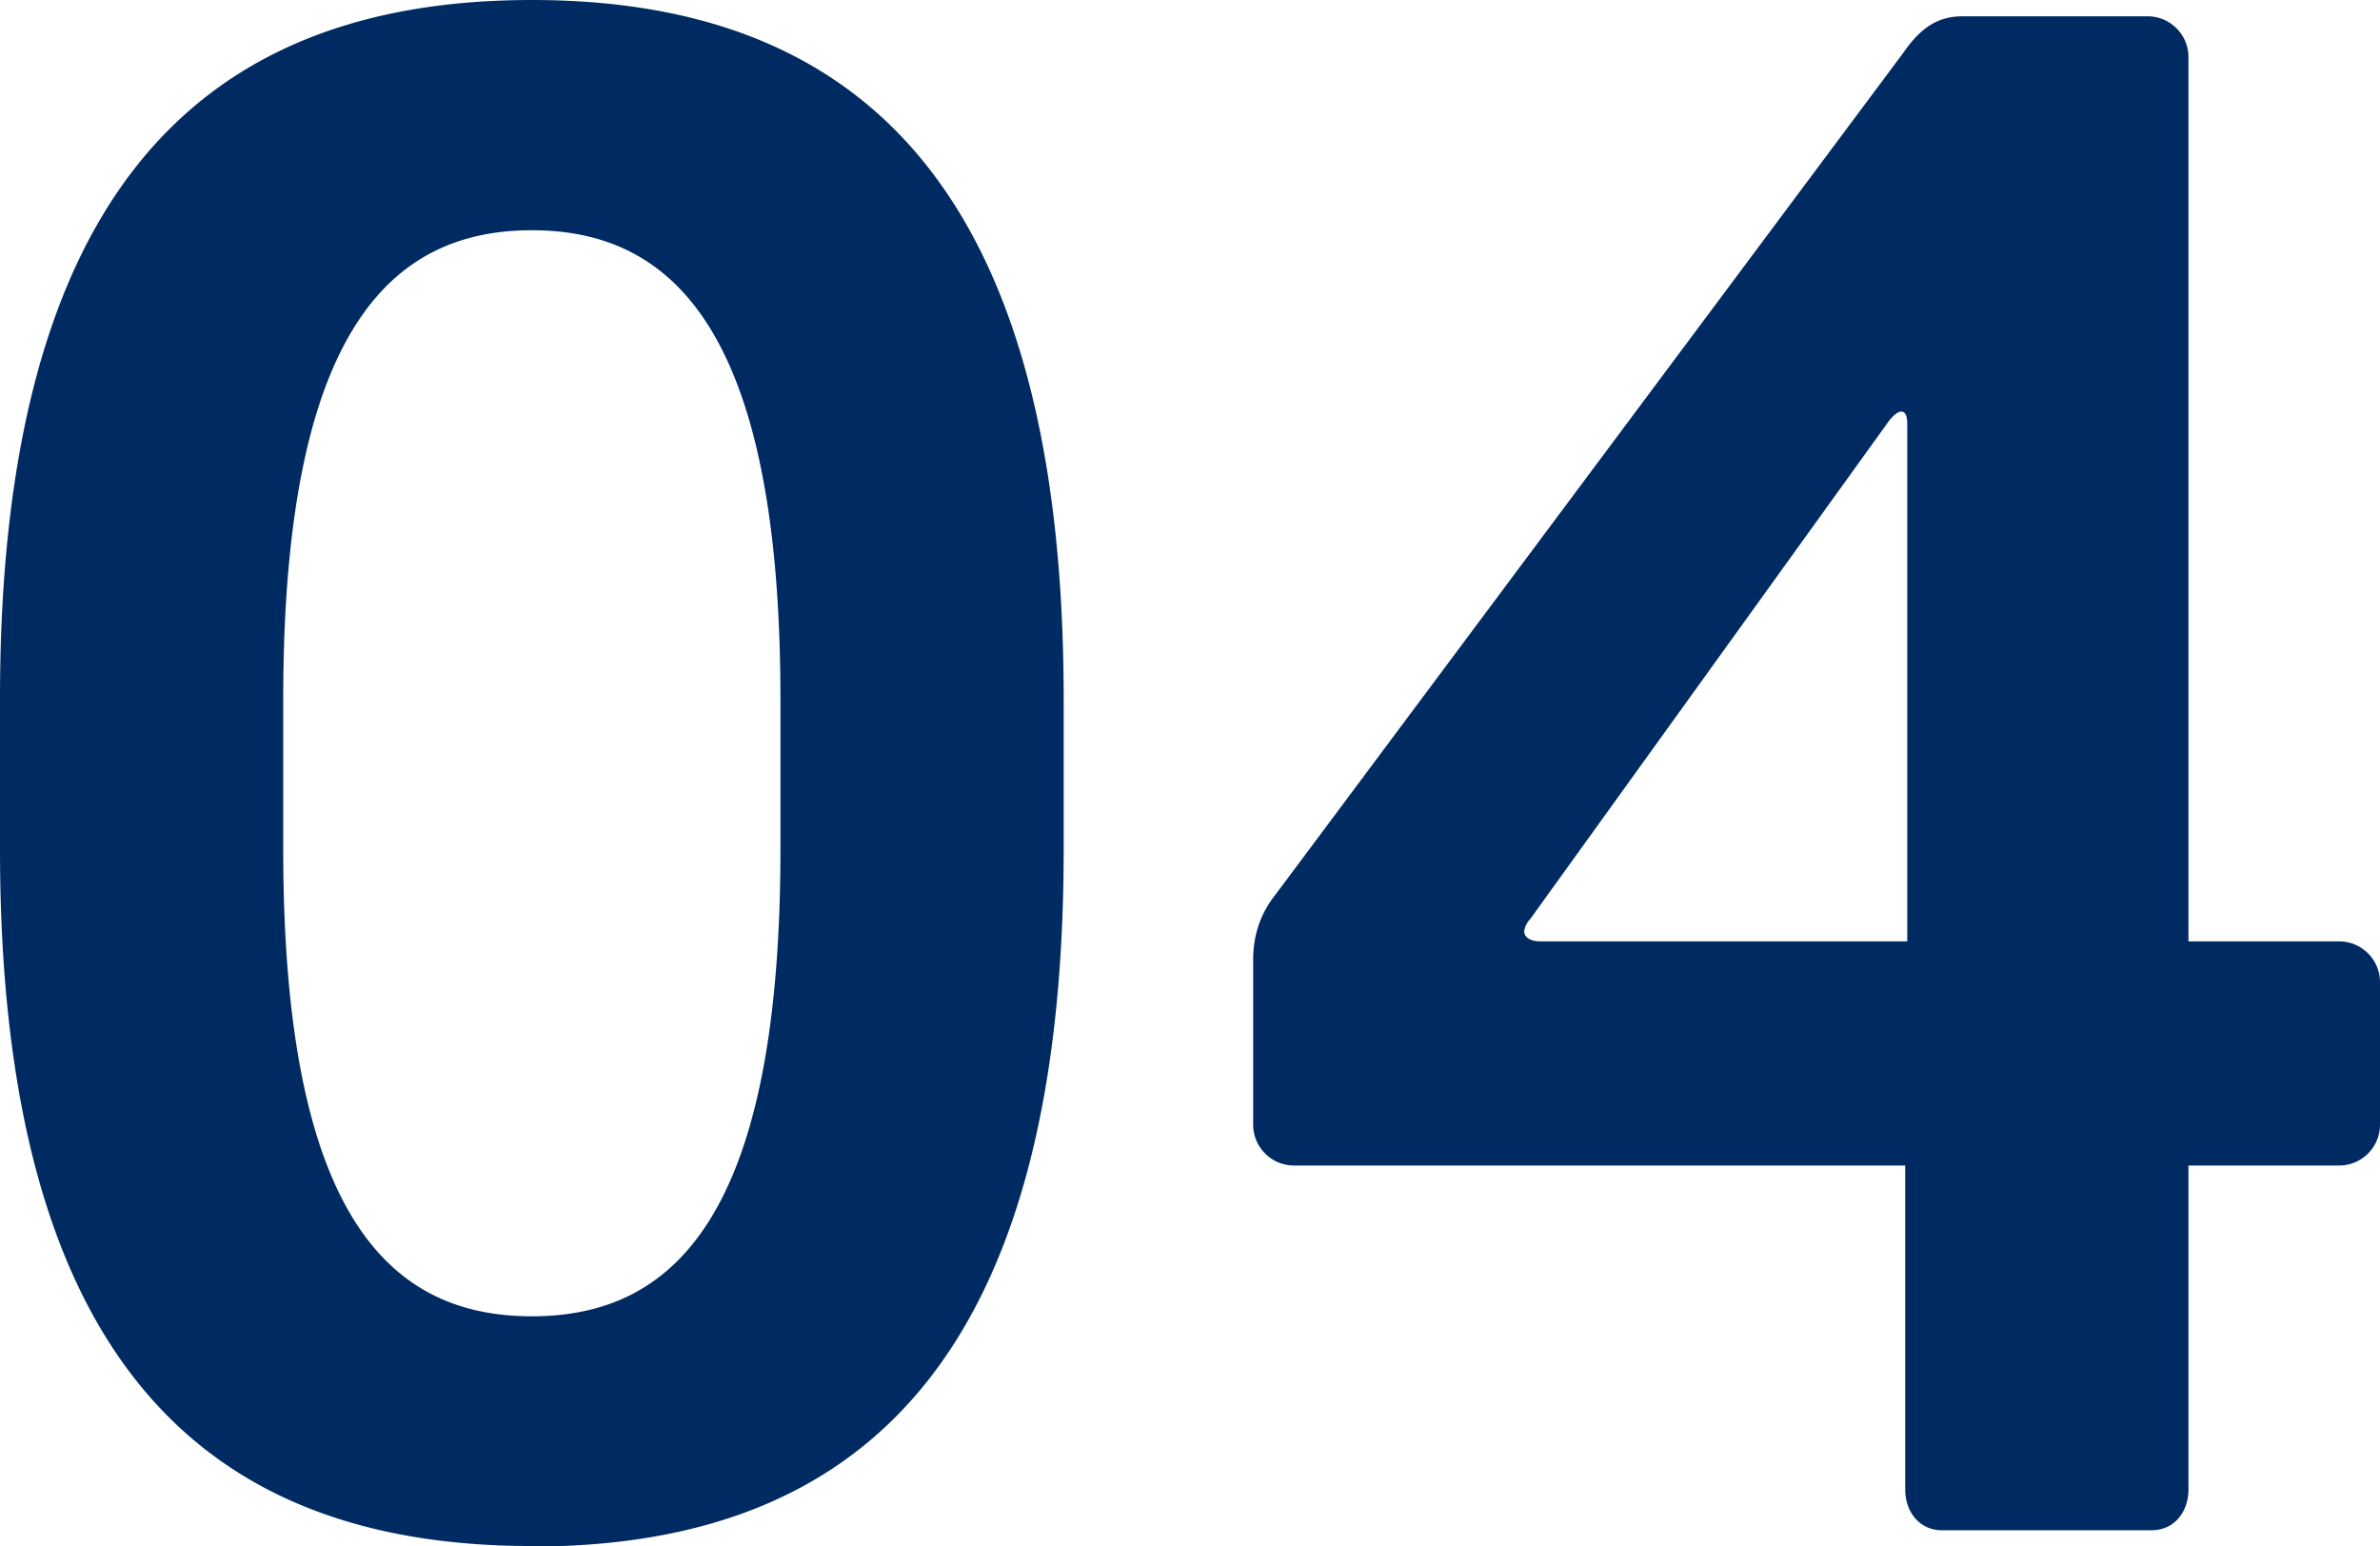 <svg xmlns="http://www.w3.org/2000/svg" viewBox="0 0 46.72 30.35"><defs><style>.cls-1{fill:#002b62;stroke-width:0}</style></defs><path d="M10.44 30.35C3.96 30.35 0 26.63 0 16.67v-2.96C0 3.76 3.96 0 10.44 0s10.44 3.76 10.44 13.72v2.96c0 9.96-3.96 13.68-10.44 13.68Zm4.88-16.63c0-7.24-2.12-9.2-4.88-9.2s-4.88 1.96-4.88 9.2v2.96c0 7.24 2.12 9.16 4.88 9.16s4.88-1.92 4.88-9.16v-2.96ZM45.92 22.88h-2.96v6.36c0 .44-.28.8-.72.8h-4.12c-.44 0-.72-.36-.72-.8v-6.36h-12c-.44 0-.8-.36-.8-.8v-3.24c0-.44.12-.88.44-1.28L37.36 1.04c.28-.4.6-.72 1.16-.72h3.64c.44 0 .8.36.8.8v17.36h2.96c.44 0 .8.36.8.8v2.8c0 .44-.36.8-.8.8ZM37.44 8.32c0-.16-.04-.24-.12-.24s-.2.12-.28.24l-7 9.72a.44.44 0 0 0-.12.24c0 .12.12.2.32.2h7.2V8.32Z" class="cls-1"/></svg>